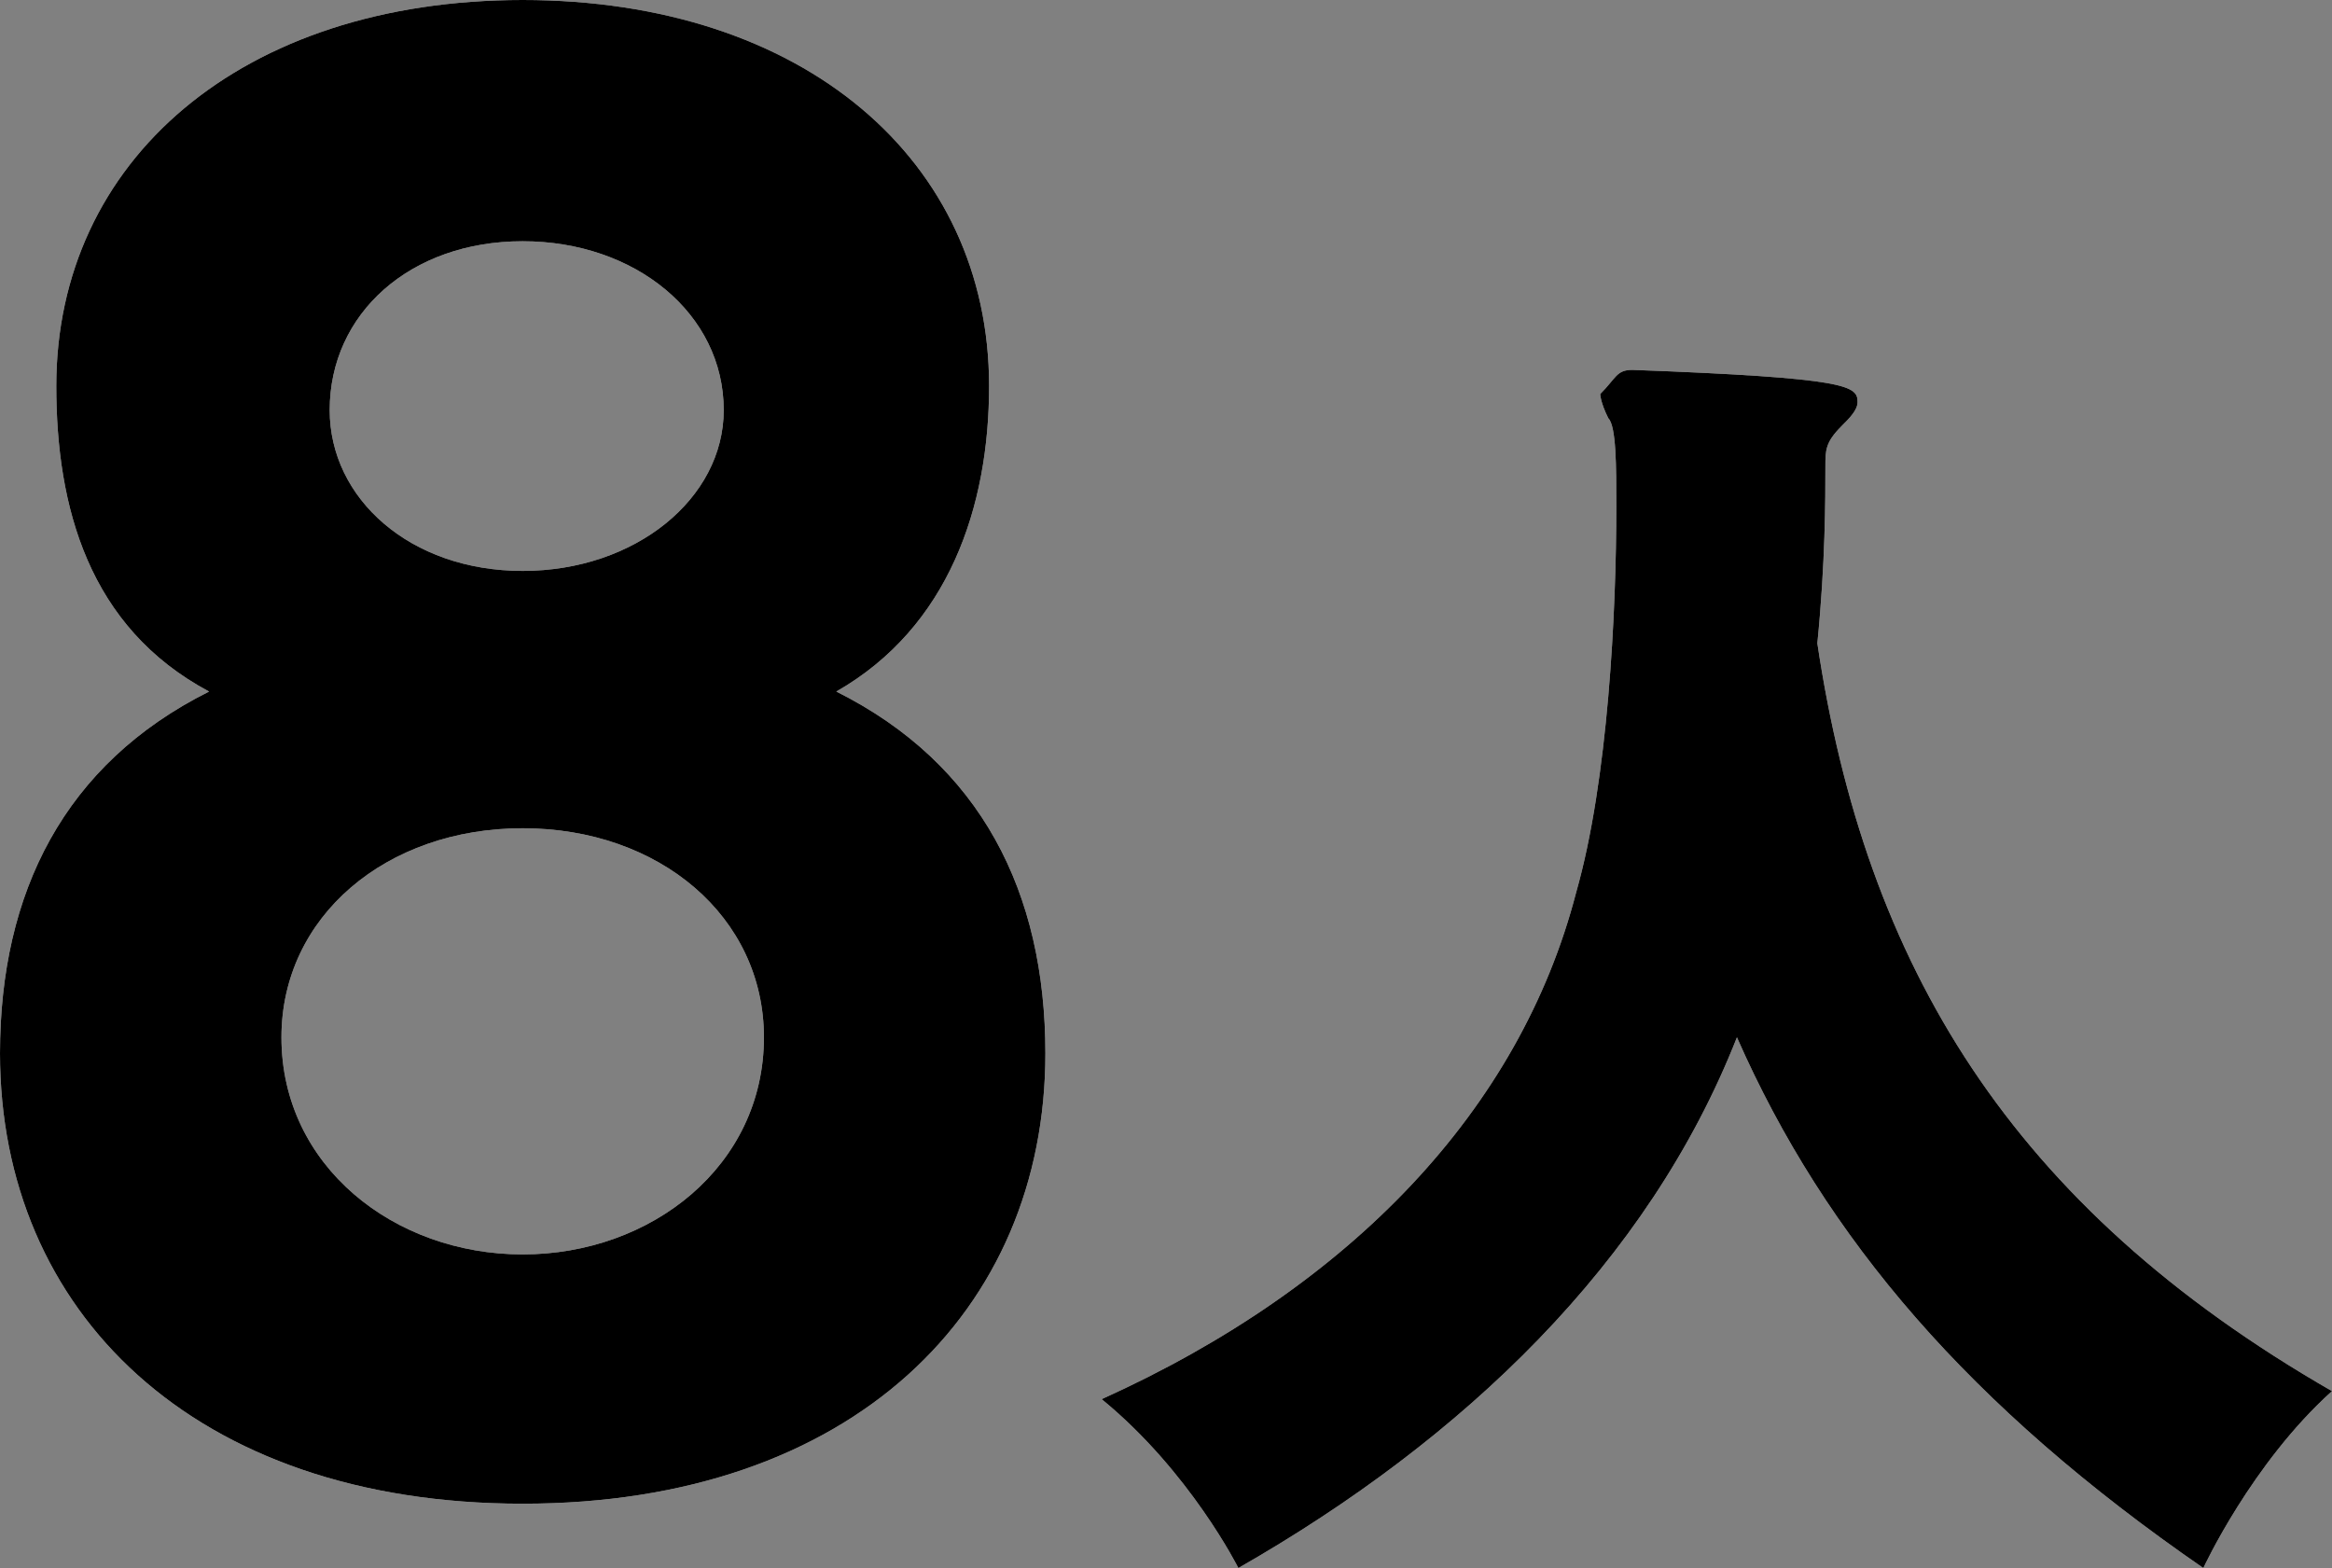 <?xml version="1.0" encoding="utf-8"?>
<!-- Generator: Adobe Illustrator 22.1.0, SVG Export Plug-In . SVG Version: 6.00 Build 0)  -->
<svg version="1.1" id="レイヤー_1" xmlns="http://www.w3.org/2000/svg" xmlns:xlink="http://www.w3.org/1999/xlink" x="0px"
	 y="0px" viewBox="0 0 29 19.5" style="enable-background:new 0 0 29 19.5;" xml:space="preserve">
<rect x="0" y="0" width="29" height="19.5" fill="#808080" stroke="none"/>
<style type="text/css">
	.st0{fill:#FFFFFF;}
</style>
<g>
	<g>
		<path class="st0" d="M13,13.1c0,3.2-2.4,5.6-6.5,5.6c-4.1,0-6.5-2.4-6.5-5.6c0-2,0.8-3.6,2.6-4.5C1.1,7.8,0.7,6.3,0.7,4.8
			C0.7,2,3,0,6.5,0c3.5,0,5.8,2,5.8,4.8c0,1.5-0.5,3-1.9,3.8C12.2,9.5,13,11.1,13,13.1z M6.5,10.3c-1.7,0-3,1.1-3,2.6
			c0,1.6,1.4,2.7,3,2.7s3-1.1,3-2.7C9.5,11.4,8.2,10.3,6.5,10.3z M6.5,3C5.1,3,4.1,3.9,4.1,5.1c0,1.1,1,2,2.4,2S9,6.2,9,5.1
			C9,3.9,7.9,3,6.5,3z"/>
		<path class="st0" d="M20.3,4.6C23,4.7,23.1,4.8,23.1,5c0,0.1-0.1,0.2-0.2,0.3c-0.2,0.2-0.2,0.3-0.2,0.5c0,0.4,0,1.2-0.1,2.2
			c0.6,4,2.4,7,6.4,9.3c-1,0.9-1.6,2.2-1.6,2.2c-2.9-2-4.7-4.1-5.8-6.6c-1.1,2.8-3.4,5-6.2,6.6c0,0-0.6-1.2-1.7-2.1
			c3.1-1.4,5.2-3.6,5.9-6.3c0.4-1.4,0.5-3.5,0.5-4.8c0-0.5,0-1-0.1-1.1c-0.1-0.2-0.1-0.3-0.1-0.3C20.1,4.7,20.1,4.6,20.3,4.6
			L20.3,4.6z"/>
	</g>
	<g>
		<path d="M13,13.1c0,3.2-2.4,5.6-6.5,5.6c-4.1,0-6.5-2.4-6.5-5.6c0-2,0.8-3.6,2.6-4.5C1.1,7.8,0.7,6.3,0.7,4.8C0.7,2,3,0,6.5,0
			c3.5,0,5.8,2,5.8,4.8c0,1.5-0.5,3-1.9,3.8C12.2,9.5,13,11.1,13,13.1z M6.5,10.3c-1.7,0-3,1.1-3,2.6c0,1.6,1.4,2.7,3,2.7
			s3-1.1,3-2.7C9.5,11.4,8.2,10.3,6.5,10.3z M6.5,3C5.1,3,4.1,3.9,4.1,5.1c0,1.1,1,2,2.4,2S9,6.2,9,5.1C9,3.9,7.9,3,6.5,3z"/>
		<path d="M20.3,4.6C23,4.7,23.1,4.8,23.1,5c0,0.1-0.1,0.2-0.2,0.3c-0.2,0.2-0.2,0.3-0.2,0.5c0,0.4,0,1.2-0.1,2.2
			c0.6,4,2.4,7,6.4,9.3c-1,0.9-1.6,2.2-1.6,2.2c-2.9-2-4.7-4.1-5.8-6.6c-1.1,2.8-3.4,5-6.2,6.6c0,0-0.6-1.2-1.7-2.1
			c3.1-1.4,5.2-3.6,5.9-6.3c0.4-1.4,0.5-3.5,0.5-4.8c0-0.5,0-1-0.1-1.1c-0.1-0.2-0.1-0.3-0.1-0.3C20.1,4.7,20.1,4.6,20.3,4.6
			L20.3,4.6z"/>
	</g>
</g>
</svg>

